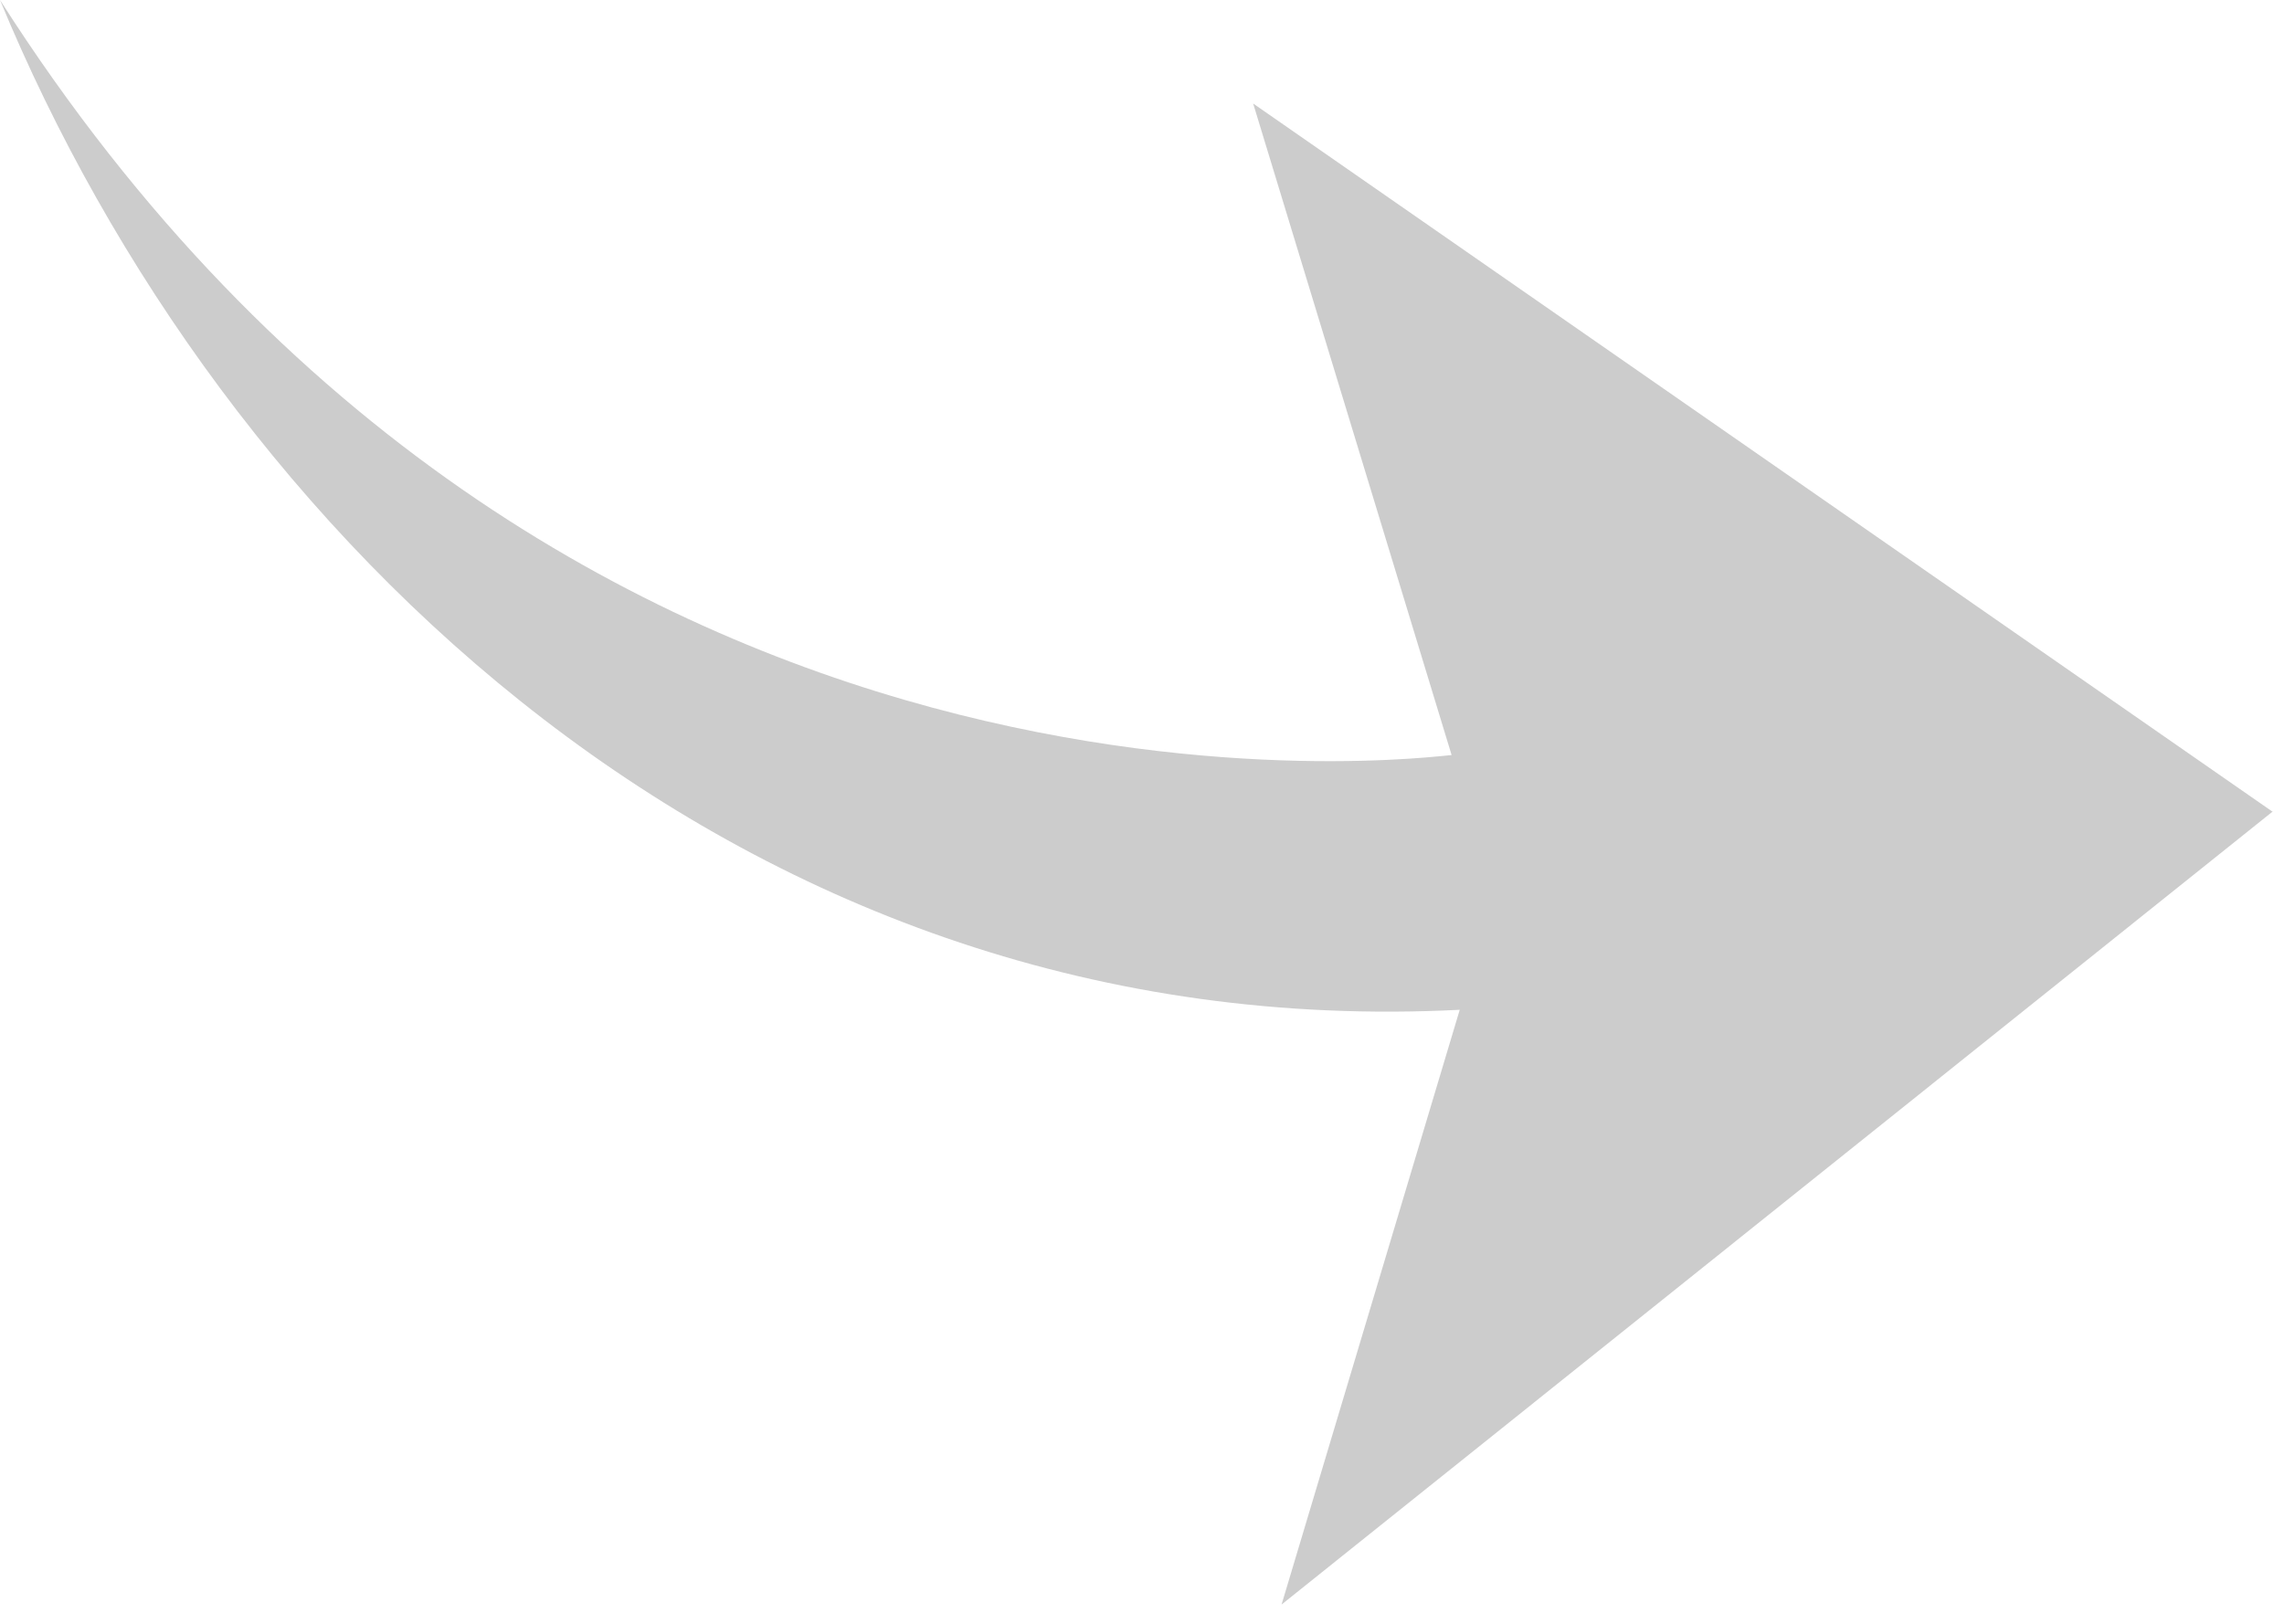 <svg width="45" height="32" fill="none" xmlns="http://www.w3.org/2000/svg"><path d="M44.78 16 24.69 2.04l3.91 12.84C28.36 14.88 11.06 17.34 0 0c4.35 10.54 14.62 20.62 28.76 19.9l-3.51 11.72 19.53-15.63V16Z" fill="#ccc"/></svg>